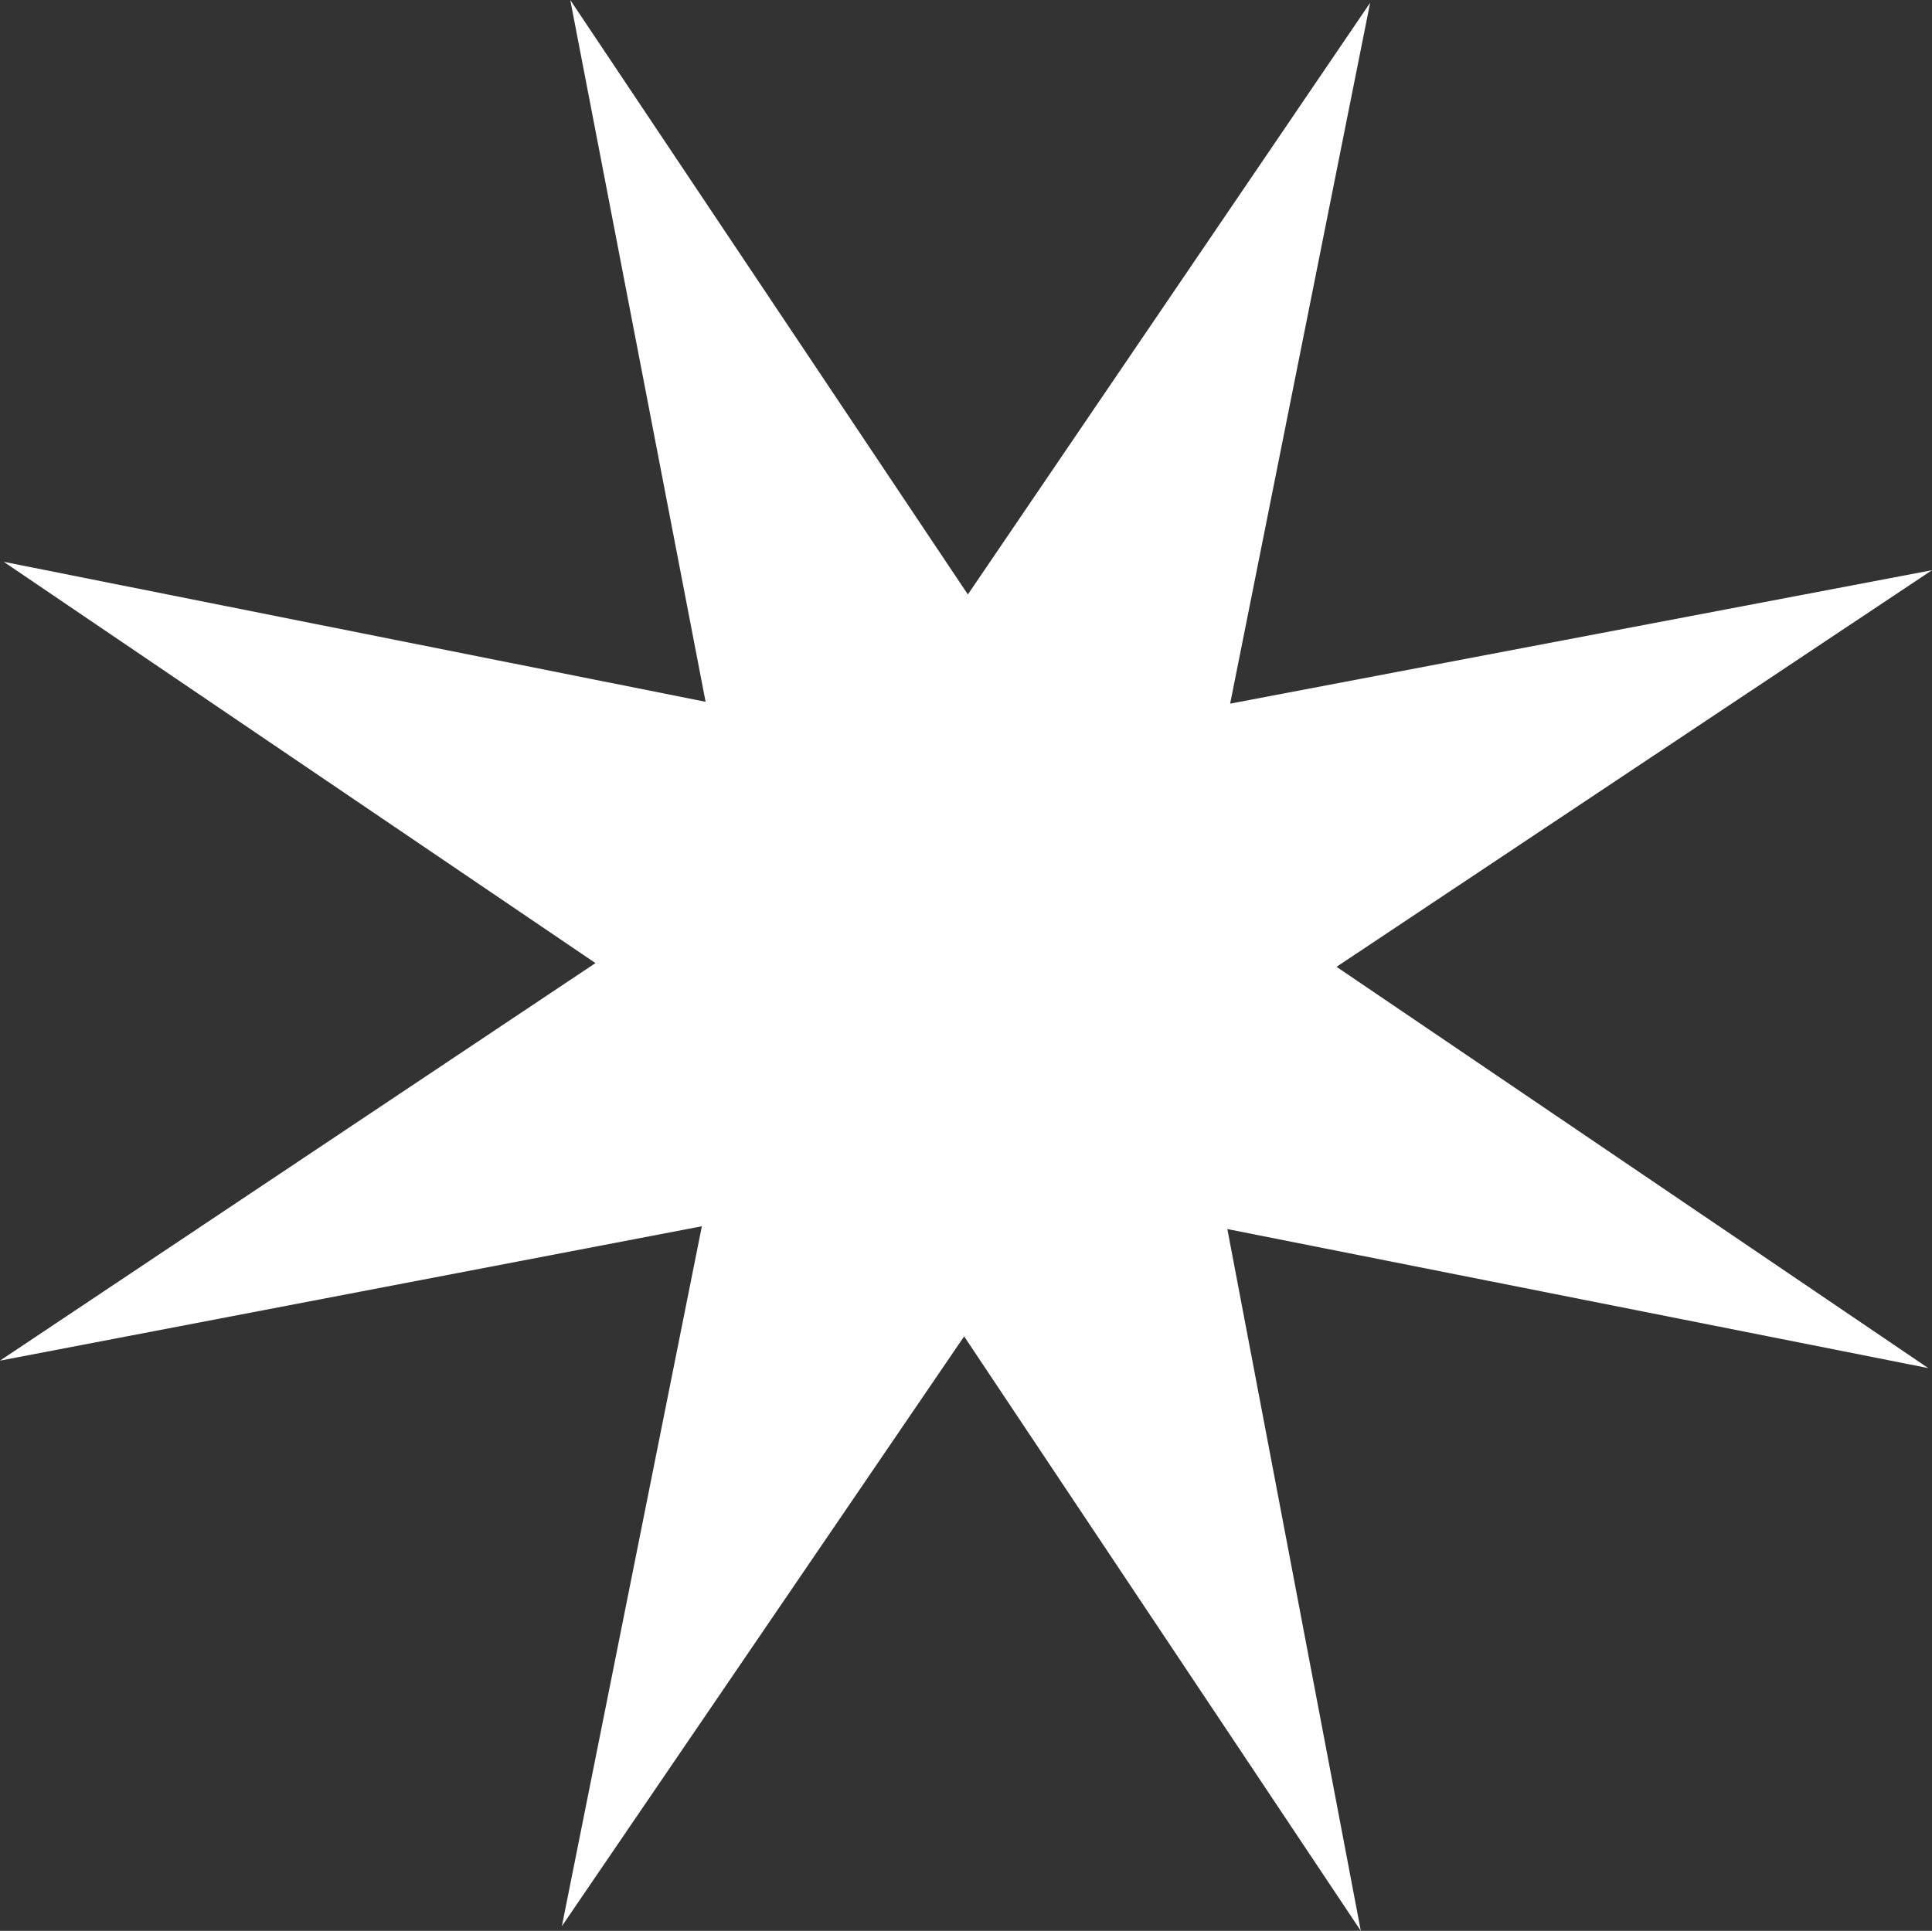 <svg xmlns="http://www.w3.org/2000/svg" width="20.7" height="20.69" viewBox="0 0 20.7 20.69"><rect x="0" y="0" width="20.7" height="20.69" fill="#333333" stroke="none"/><defs><style>.cls-1{fill:#fff;}</style></defs><title>wine-detail-star</title><g id="Layer_2" data-name="Layer 2"><g id="Layer_1-2" data-name="Layer 1"><polygon class="cls-1" points="20.66 14.66 13.15 13.17 14.58 20.69 10.33 14.32 6.02 20.64 7.52 13.14 0 14.58 6.38 10.32 0.04 6.02 7.56 7.52 6.11 0 10.37 6.37 14.68 0.03 13.18 7.54 20.7 6.11 14.32 10.36 20.66 14.66"/></g></g></svg>